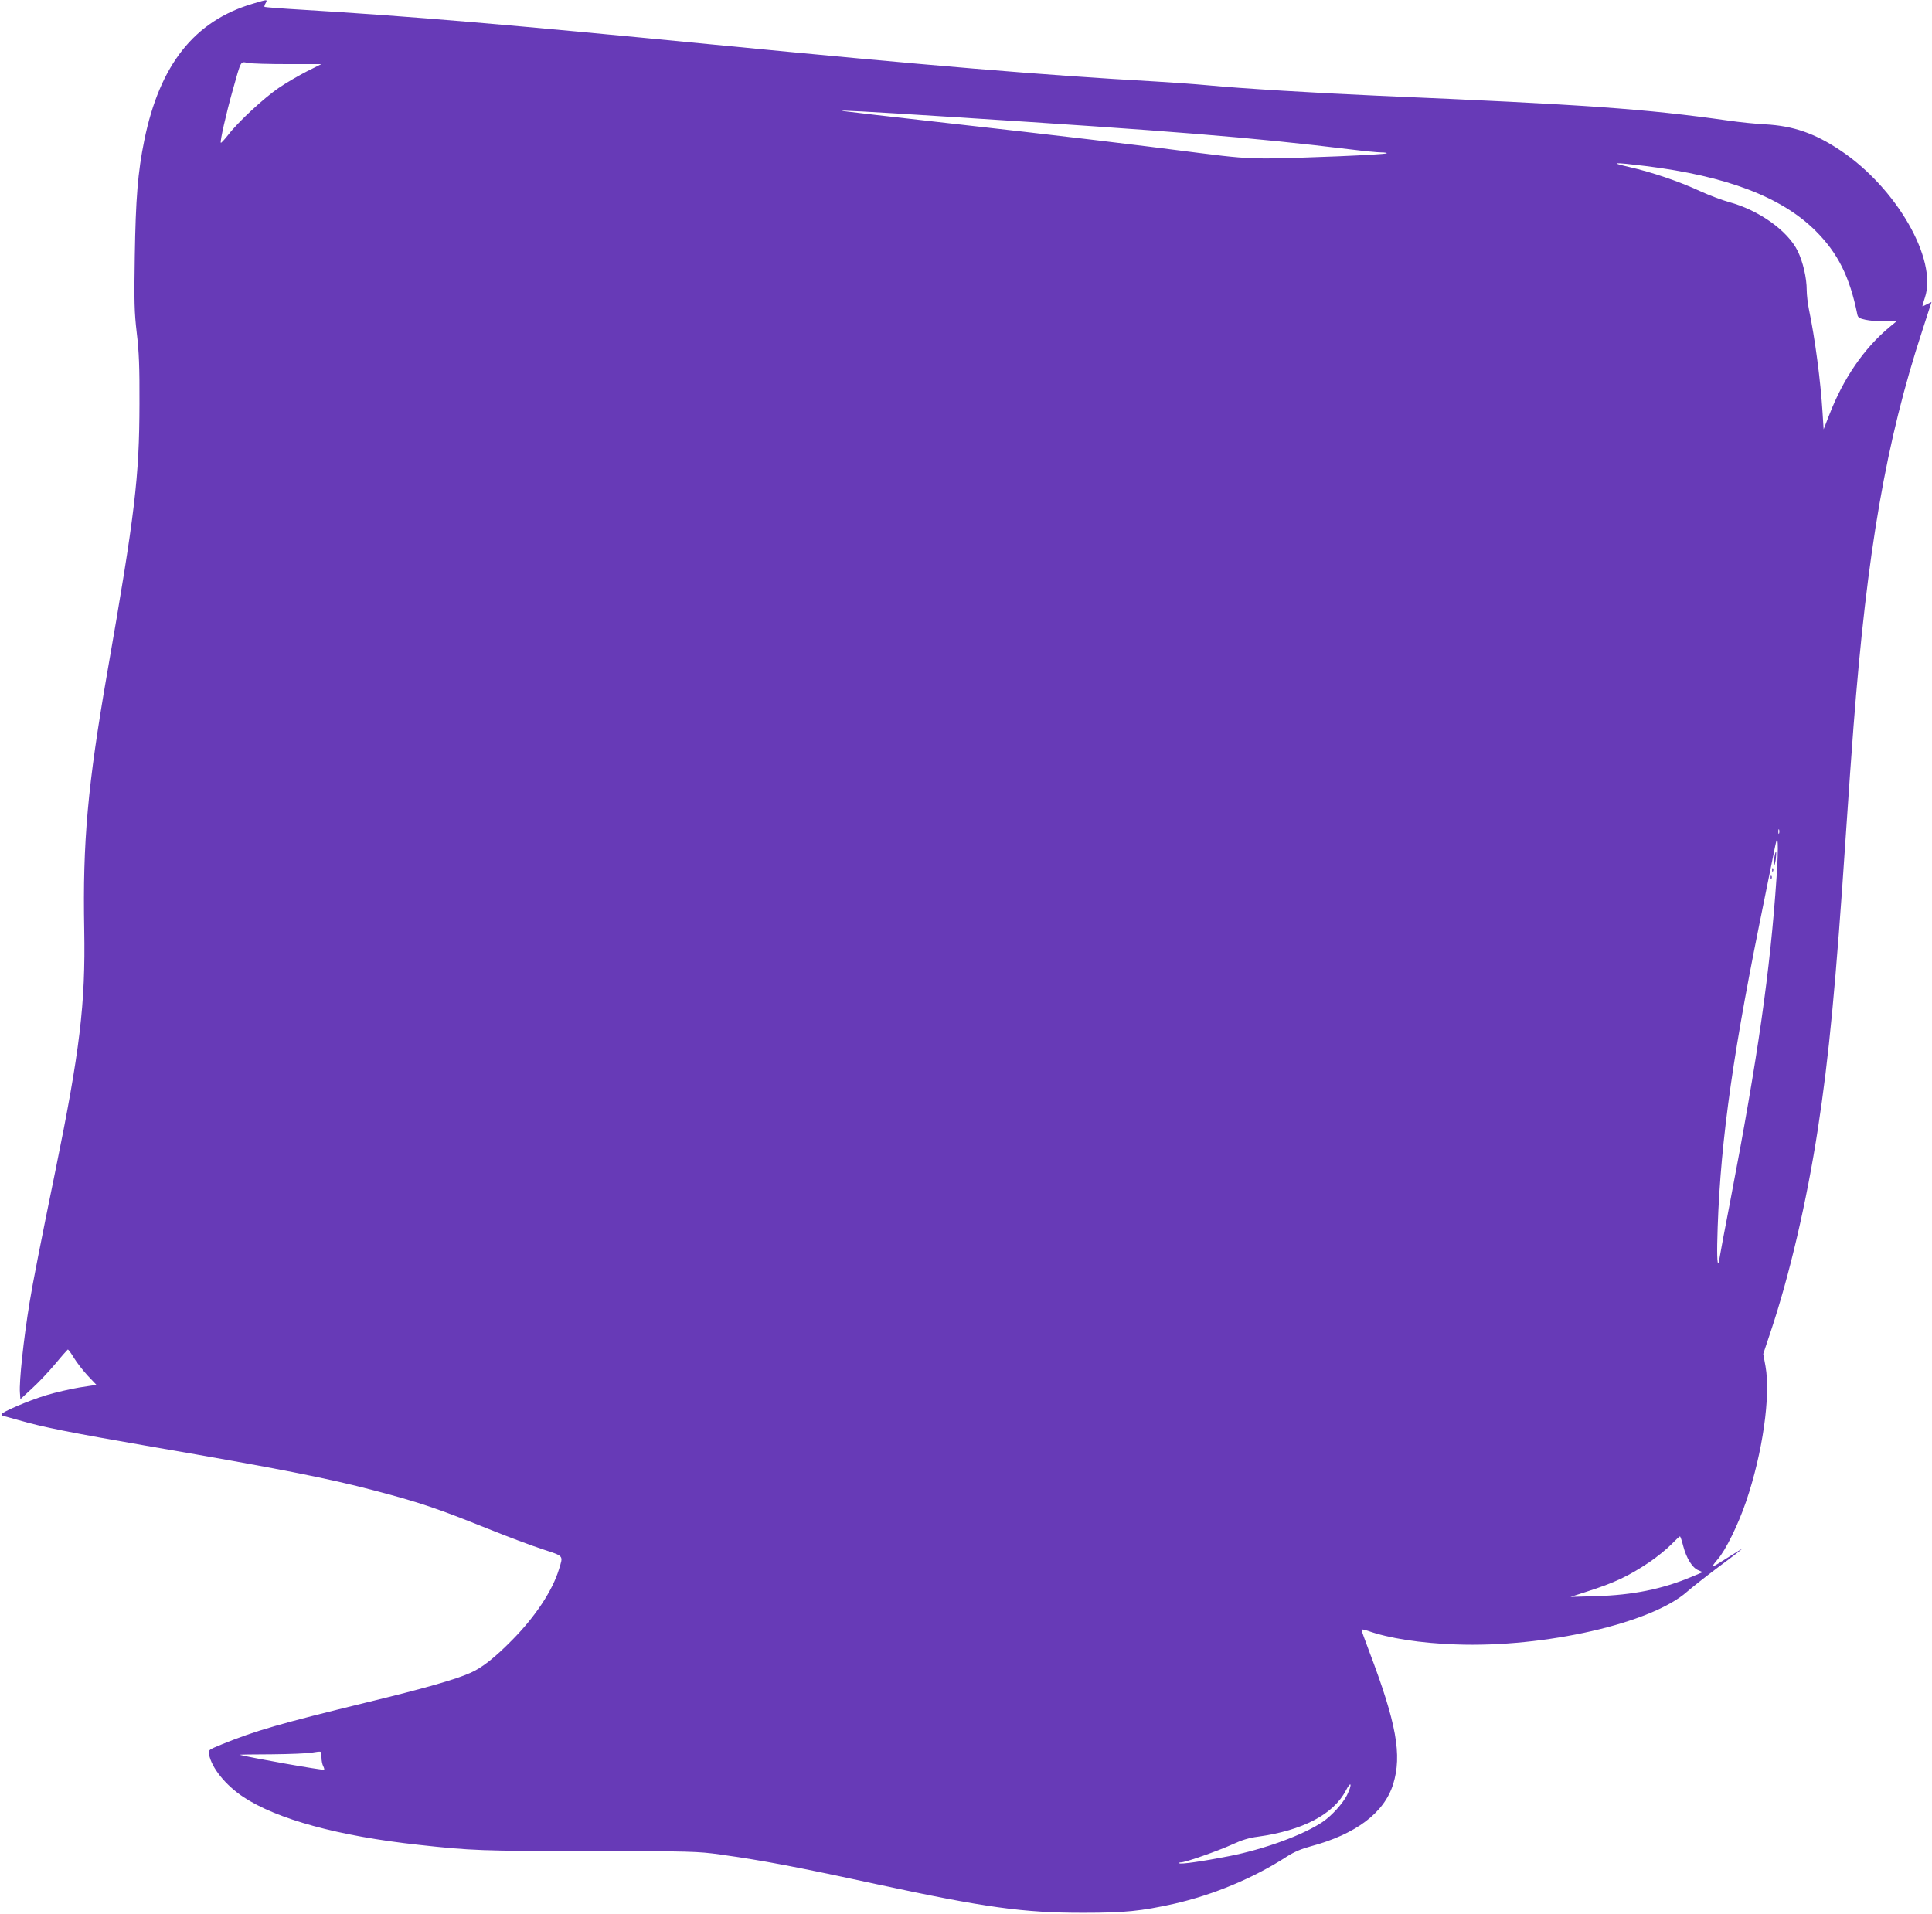 <?xml version="1.0" standalone="no"?>
<!DOCTYPE svg PUBLIC "-//W3C//DTD SVG 20010904//EN"
 "http://www.w3.org/TR/2001/REC-SVG-20010904/DTD/svg10.dtd">
<svg version="1.0" xmlns="http://www.w3.org/2000/svg"
 width="1280pt" height="1268pt" viewBox="0 0 1280 1268"
 preserveAspectRatio="xMidYMid meet">
<g transform="translate(0,1268) scale(0.1,-0.1)"
fill="#673ab7" stroke="none">
<path d="M1674 12655 c-386 -114 -616 -404 -718 -905 -43 -210 -57 -388 -63
-766 -5 -305 -3 -373 13 -510 15 -125 19 -225 18 -469 -1 -487 -29 -725 -214
-1785 -129 -742 -163 -1119 -152 -1700 9 -491 -29 -805 -192 -1602 -96 -468
-151 -749 -170 -868 -40 -244 -70 -526 -64 -598 l3 -43 79 73 c44 40 113 114
154 163 41 50 78 91 81 93 4 1 21 -23 40 -54 18 -30 59 -83 91 -118 l59 -62
-111 -17 c-60 -10 -161 -33 -223 -52 -118 -36 -295 -112 -295 -126 0 -5 2 -9
5 -9 2 0 52 -14 109 -30 158 -46 345 -83 876 -175 848 -146 1173 -210 1480
-291 298 -78 421 -120 754 -254 127 -51 289 -112 360 -135 145 -48 138 -39
109 -134 -43 -141 -156 -312 -308 -466 -117 -119 -203 -187 -280 -220 -96 -43
-309 -104 -685 -195 -580 -142 -733 -186 -958 -277 -92 -38 -93 -38 -87 -68
17 -89 108 -202 226 -281 223 -148 631 -260 1164 -318 345 -38 418 -41 1130
-41 673 -1 718 -2 867 -23 285 -40 492 -79 1033 -196 720 -155 976 -191 1375
-190 272 0 379 11 596 59 261 59 530 171 749 313 48 31 98 52 158 68 299 80
488 222 547 412 60 193 22 404 -159 881 -28 74 -51 138 -51 142 0 5 19 1 43
-7 137 -49 349 -82 582 -90 588 -22 1297 140 1533 350 32 28 126 102 210 165
84 62 152 115 152 117 0 2 -41 -24 -92 -56 -51 -33 -96 -60 -101 -60 -5 0 10
21 33 48 52 58 136 230 188 382 110 322 164 702 129 897 l-15 82 49 147 c124
370 239 861 313 1344 73 473 119 955 186 1960 17 250 39 568 50 705 90 1166
216 1893 455 2622 l62 192 -28 -14 c-15 -8 -30 -15 -32 -15 -2 0 5 26 16 58
85 251 -188 728 -561 976 -169 113 -312 162 -497 172 -60 3 -171 14 -245 25
-555 78 -932 105 -2310 164 -413 18 -922 49 -1141 70 -85 8 -239 19 -344 25
-747 42 -1497 105 -2925 244 -1384 135 -1998 187 -2724 231 -137 8 -251 17
-253 19 -3 2 0 14 7 25 13 26 14 26 -86 -4z m233 -400 l222 0 -96 -48 c-53
-27 -137 -76 -187 -110 -99 -68 -270 -226 -336 -313 -24 -30 -45 -53 -47 -50
-7 7 36 196 78 345 58 207 51 193 101 184 24 -5 143 -8 265 -8z m4398 -350
c1462 -93 1994 -136 2642 -215 89 -11 181 -20 204 -20 23 0 40 -3 36 -6 -8 -9
-591 -33 -792 -34 -138 0 -221 7 -440 35 -431 56 -961 119 -1675 199 -366 41
-678 77 -695 80 -50 8 143 -2 720 -39z m4596 -325 c540 -67 904 -206 1129
-431 147 -147 225 -304 275 -551 4 -22 13 -28 55 -37 28 -6 85 -11 127 -11
l77 0 -45 -37 c-170 -142 -305 -338 -400 -583 l-37 -95 -7 110 c-13 213 -51
498 -90 683 -8 40 -15 99 -15 130 0 81 -25 187 -60 259 -66 134 -256 270 -455
324 -44 12 -132 45 -195 74 -139 64 -316 124 -465 158 -136 31 -108 33 106 7z
m886 -4422 c-3 -7 -5 -2 -5 12 0 14 2 19 5 13 2 -7 2 -19 0 -25z m-17 -293
c-42 -619 -124 -1192 -305 -2135 -37 -190 -69 -362 -72 -382 -11 -76 -18 -35
-16 89 12 591 88 1172 277 2108 30 149 70 344 88 435 30 151 33 160 36 110 2
-30 -1 -131 -8 -225z m-618 -4430 c21 -80 60 -143 99 -159 l30 -13 -74 -31
c-195 -82 -391 -121 -632 -128 l-170 -5 105 34 c188 60 278 103 416 195 49 33
114 86 144 116 30 31 57 56 60 56 3 0 13 -29 22 -65z m-9022 -1401 c0 -20 5
-44 11 -56 6 -11 9 -22 6 -24 -6 -6 -497 81 -559 99 -5 1 90 3 210 3 119 1
240 6 267 11 28 5 53 8 58 6 4 -2 7 -20 7 -39z m6794 -249 c-27 -54 -101 -136
-160 -176 -128 -87 -387 -182 -622 -228 -178 -35 -321 -55 -329 -47 -4 3 2 6
12 6 29 0 248 77 342 120 58 27 109 43 166 50 297 41 501 148 583 305 37 71
44 44 8 -30z"/>
<path d="M11755 6995 c-3 -26 -4 -49 -2 -51 3 -3 8 16 12 41 3 26 4 49 2 51
-3 3 -8 -16 -12 -41z"/>
<path d="M11741 6914 c0 -11 3 -14 6 -6 3 7 2 16 -1 19 -3 4 -6 -2 -5 -13z"/>
<path d="M11731 6864 c0 -11 3 -14 6 -6 3 7 2 16 -1 19 -3 4 -6 -2 -5 -13z"/>
</g>
</svg>
